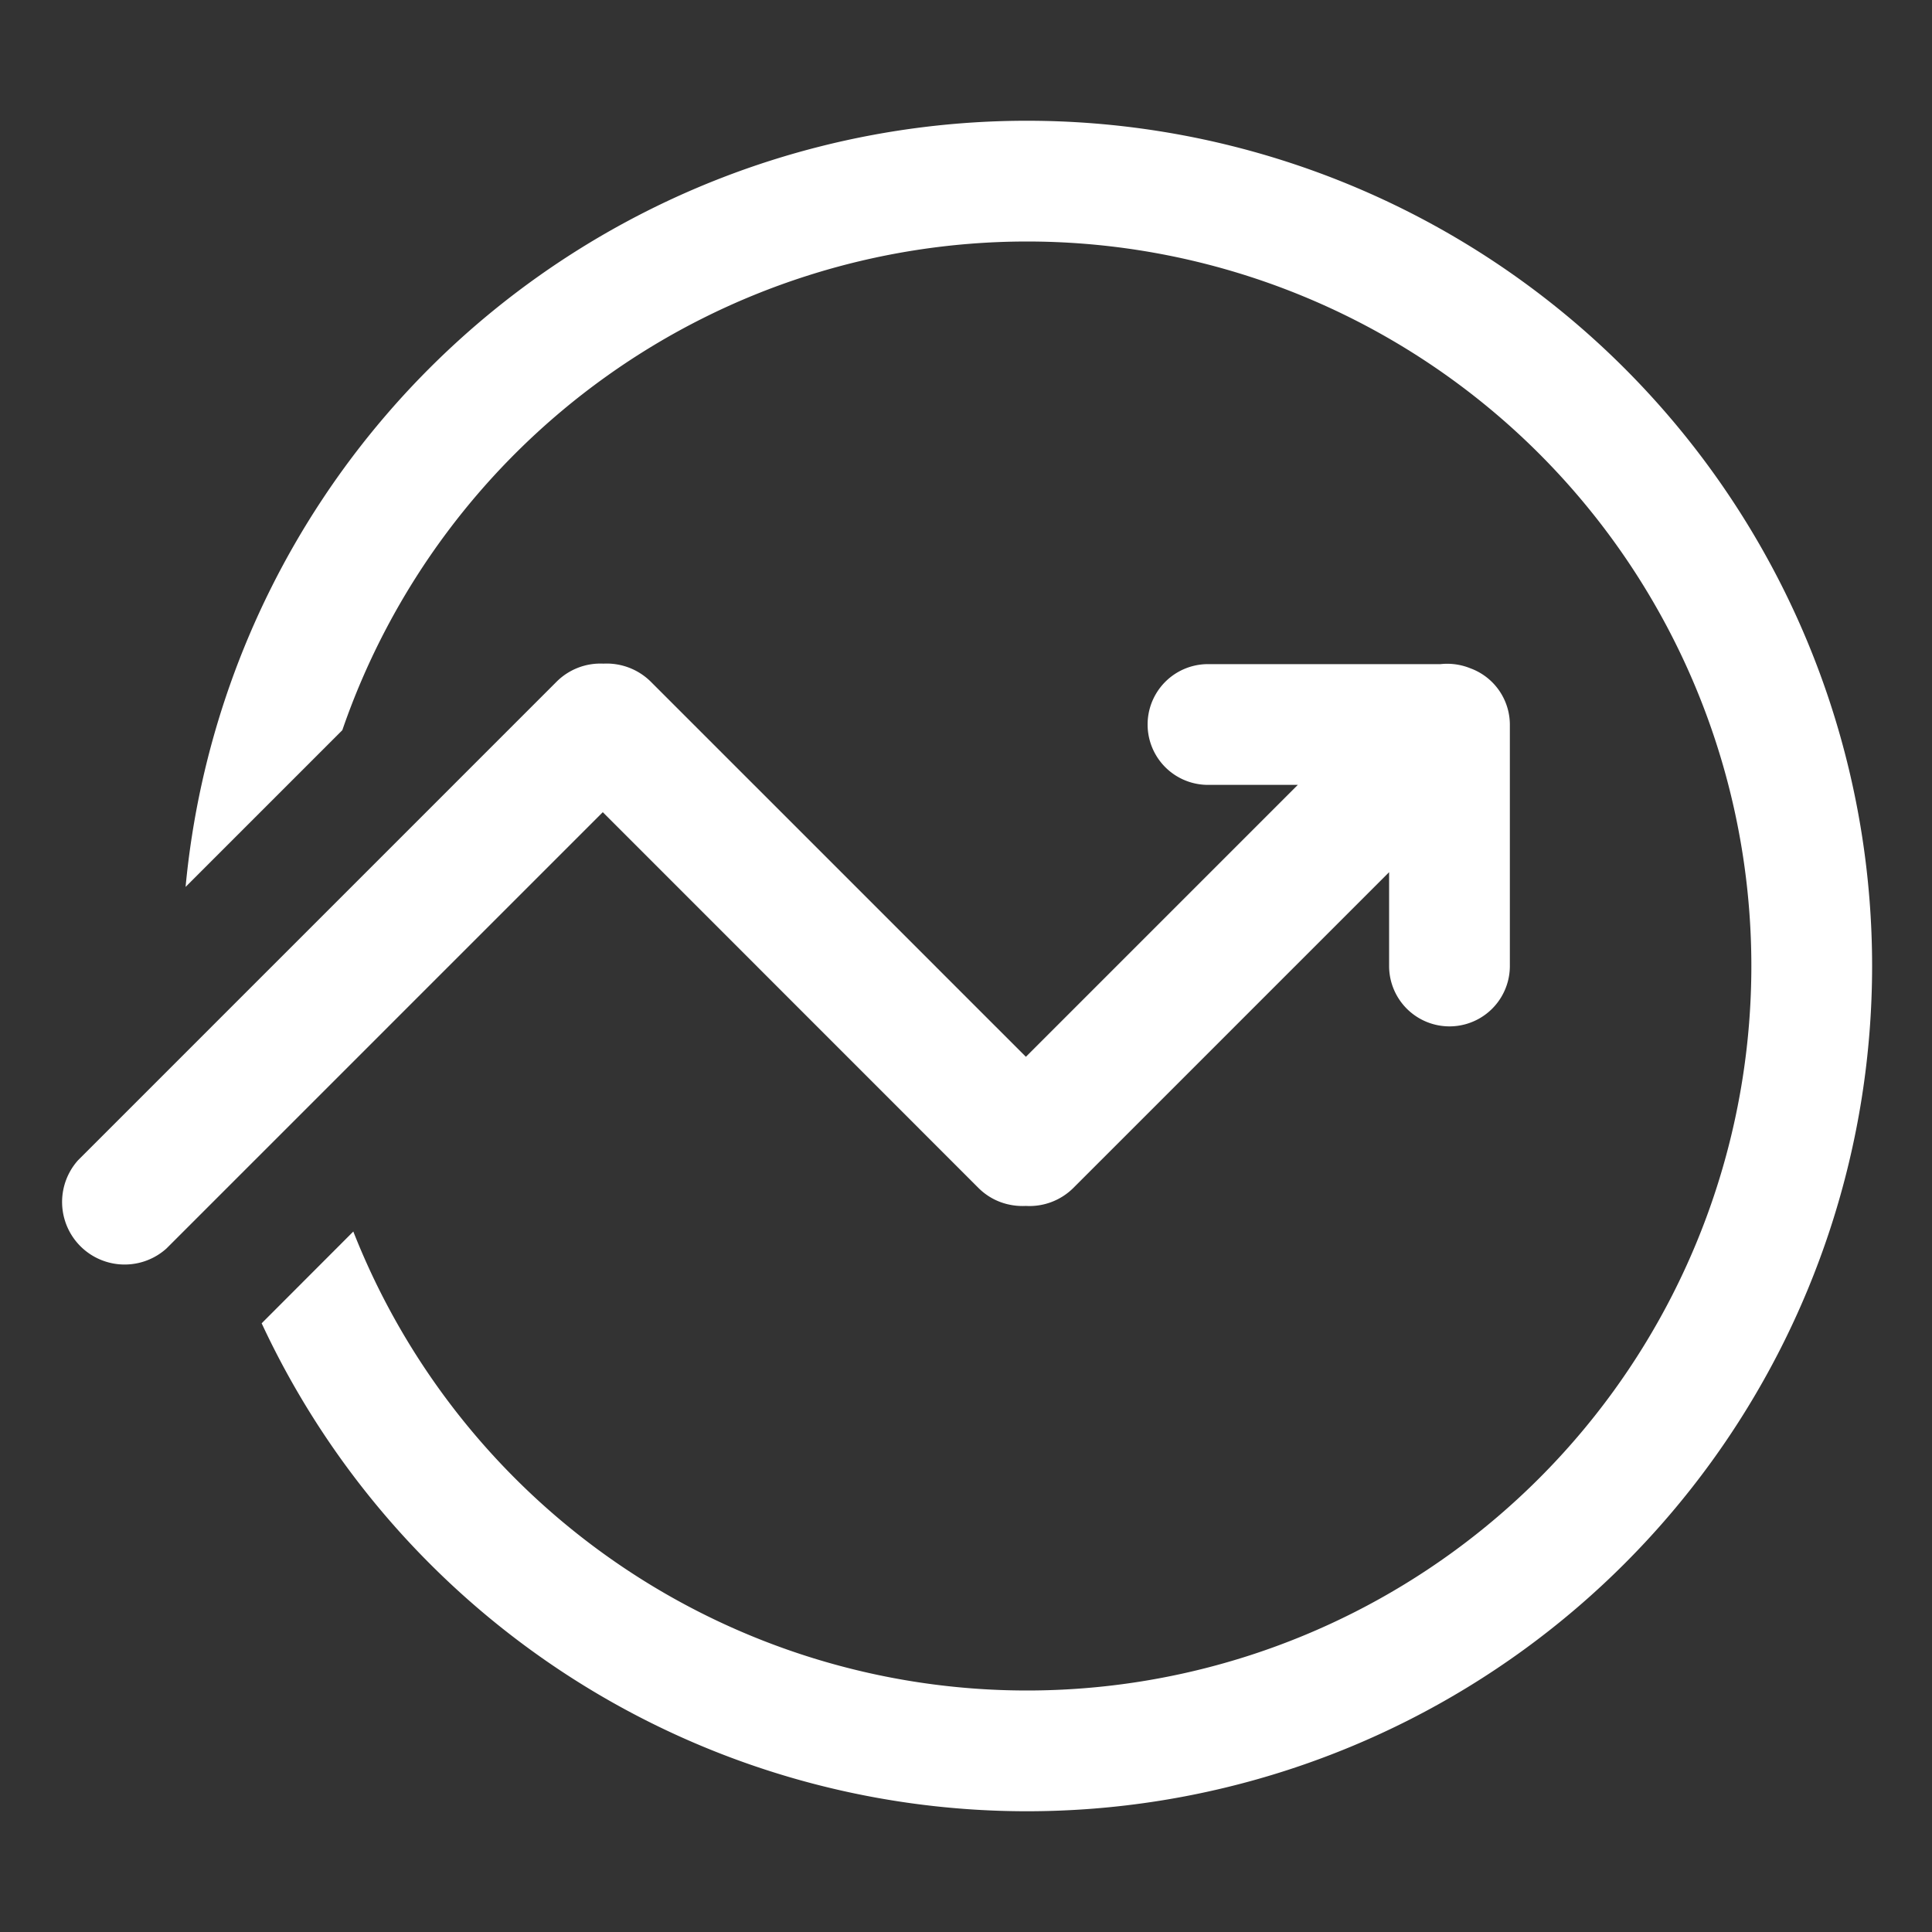 <?xml version="1.0" standalone="no"?><!DOCTYPE svg PUBLIC "-//W3C//DTD SVG 1.1//EN" "http://www.w3.org/Graphics/SVG/1.1/DTD/svg11.dtd"><svg t="1580739500403" class="icon" viewBox="0 0 1024 1024" version="1.1" xmlns="http://www.w3.org/2000/svg" p-id="15740" xmlns:xlink="http://www.w3.org/1999/xlink" width="50" height="50"><rect x="0" y="0" width="1024" height="1024" fill="#333333" stroke="none"/><defs><style type="text/css"></style></defs><path d="M544.256 64a447.936 447.936 0 0 0-445.888 406.08l83.072-83.072A384 384 0 0 1 544.256 128a384 384 0 0 1 0 768 383.808 383.808 0 0 1-356.992-243.264l-48.576 48.64A447.488 447.488 0 0 0 544.256 960a448 448 0 1 0 0-896z" fill="#ffffff" p-id="15741"></path><path d="M518.656 629.696c6.912 6.848 16 9.92 25.088 9.472a32.96 32.96 0 0 0 25.088-9.472l167.424-167.424V512a32 32 0 0 0 64 0V384a31.872 31.872 0 0 0-20.864-29.76 32.768 32.768 0 0 0-15.872-2.24h-123.264a32 32 0 0 0 0 64h47.616L543.744 560.128 344.896 361.28a33.216 33.216 0 0 0-25.088-9.536 32.832 32.832 0 0 0-24.704 9.472L41.408 614.912a33.152 33.152 0 0 0 46.784 46.848l231.296-231.296 199.168 199.232z" fill="#ffffff" p-id="15742"></path></svg>
